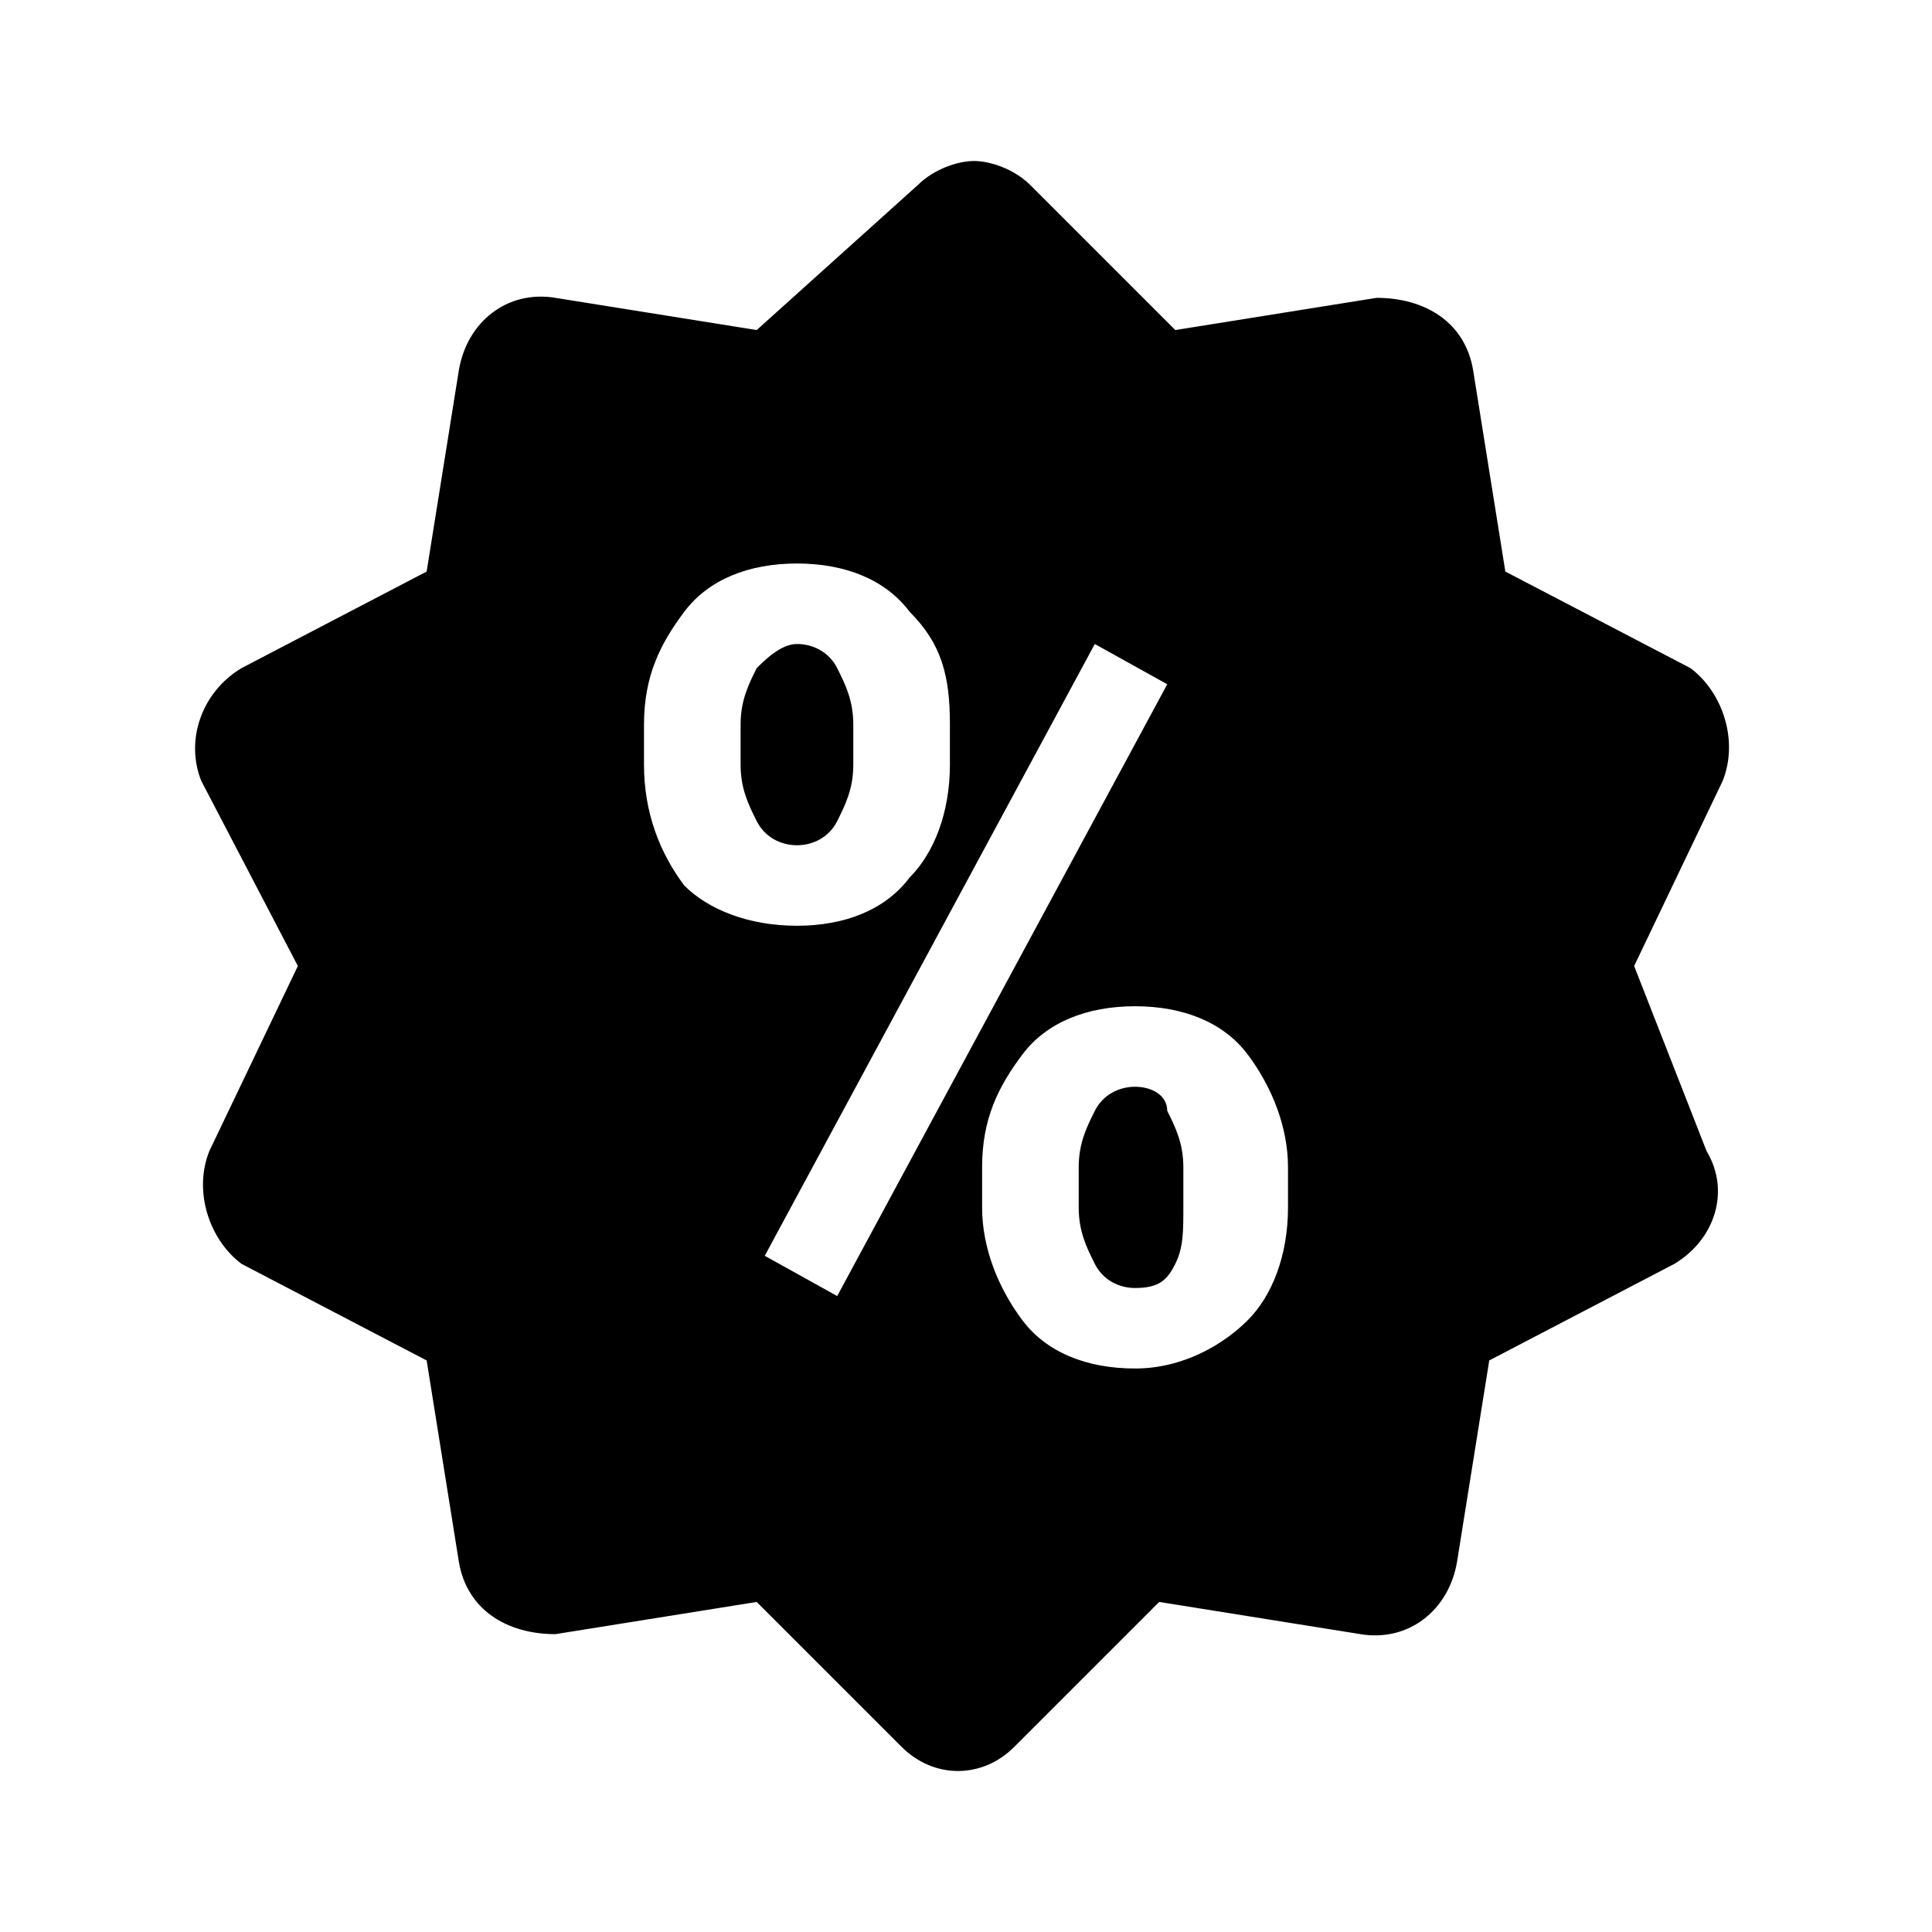 <?xml version="1.0" encoding="utf-8"?>

<!-- Uploaded to: SVG Repo, www.svgrepo.com, Generator: SVG Repo Mixer Tools -->
<svg fill="#000000" version="1.1" id="Layer_1" xmlns="http://www.w3.org/2000/svg" xmlns:xlink="http://www.w3.org/1999/xlink" 
	 viewBox="0 0 24 24" xml:space="preserve">
<style type="text/css">
	.st0{fill:none;}
</style>
<path d="M12.1,2c-0.2,0-0.5,0.1-0.7,0.3l-2,1.8L6.9,3.7C6.3,3.6,5.8,4,5.7,4.6L5.3,7.1L3,8.3C2.5,8.6,2.3,9.2,2.5,9.7L3.7,12
	l-1.1,2.3c-0.2,0.5,0,1.1,0.4,1.4l2.3,1.2l0.4,2.5c0.1,0.6,0.6,0.9,1.2,0.9l2.5-0.4l1.8,1.8c0.4,0.4,1,0.4,1.4,0l1.8-1.8l2.5,0.4
	c0.6,0.1,1.1-0.3,1.2-0.9l0.4-2.5l2.3-1.2c0.5-0.3,0.7-0.9,0.4-1.4L20.3,12l1.1-2.3c0.2-0.5,0-1.1-0.4-1.4l-2.3-1.2l-0.4-2.5
	c-0.1-0.6-0.6-0.9-1.2-0.9l-2.5,0.4l-1.8-1.8C12.6,2.1,12.3,2,12.1,2z M9.9,7c0.6,0,1.1,0.2,1.4,0.6C11.7,8,11.8,8.4,11.8,9v0.5
	c0,0.6-0.2,1.1-0.5,1.4c-0.3,0.4-0.8,0.6-1.4,0.6S8.8,11.3,8.5,11C8.2,10.6,8,10.1,8,9.5V9c0-0.6,0.2-1,0.5-1.4S9.3,7,9.9,7z M9.9,8
	C9.7,8,9.5,8.2,9.4,8.3C9.3,8.5,9.2,8.7,9.2,9v0.5c0,0.3,0.1,0.5,0.2,0.7s0.3,0.3,0.5,0.3s0.4-0.1,0.5-0.3s0.2-0.4,0.2-0.7V9
	c0-0.3-0.1-0.5-0.2-0.7S10.1,8,9.9,8z M13.6,8l0.9,0.5l-4.1,7.6l-0.9-0.5L13.6,8z M14.1,12.5c0.6,0,1.1,0.2,1.4,0.6S16,14,16,14.5
	V15c0,0.6-0.2,1.1-0.5,1.4S14.7,17,14.1,17s-1.1-0.2-1.4-0.6s-0.5-0.9-0.5-1.4v-0.5c0-0.6,0.2-1,0.5-1.4S13.5,12.5,14.1,12.5z
	 M14.1,13.5c-0.2,0-0.4,0.1-0.5,0.3s-0.2,0.4-0.2,0.7V15c0,0.3,0.1,0.5,0.2,0.7s0.3,0.3,0.5,0.3c0.3,0,0.4-0.1,0.5-0.3
	s0.1-0.4,0.1-0.7v-0.5c0-0.3-0.1-0.5-0.2-0.7C14.5,13.6,14.3,13.5,14.1,13.5z"/>
<rect class="st0" width="24" height="24"/>
</svg>